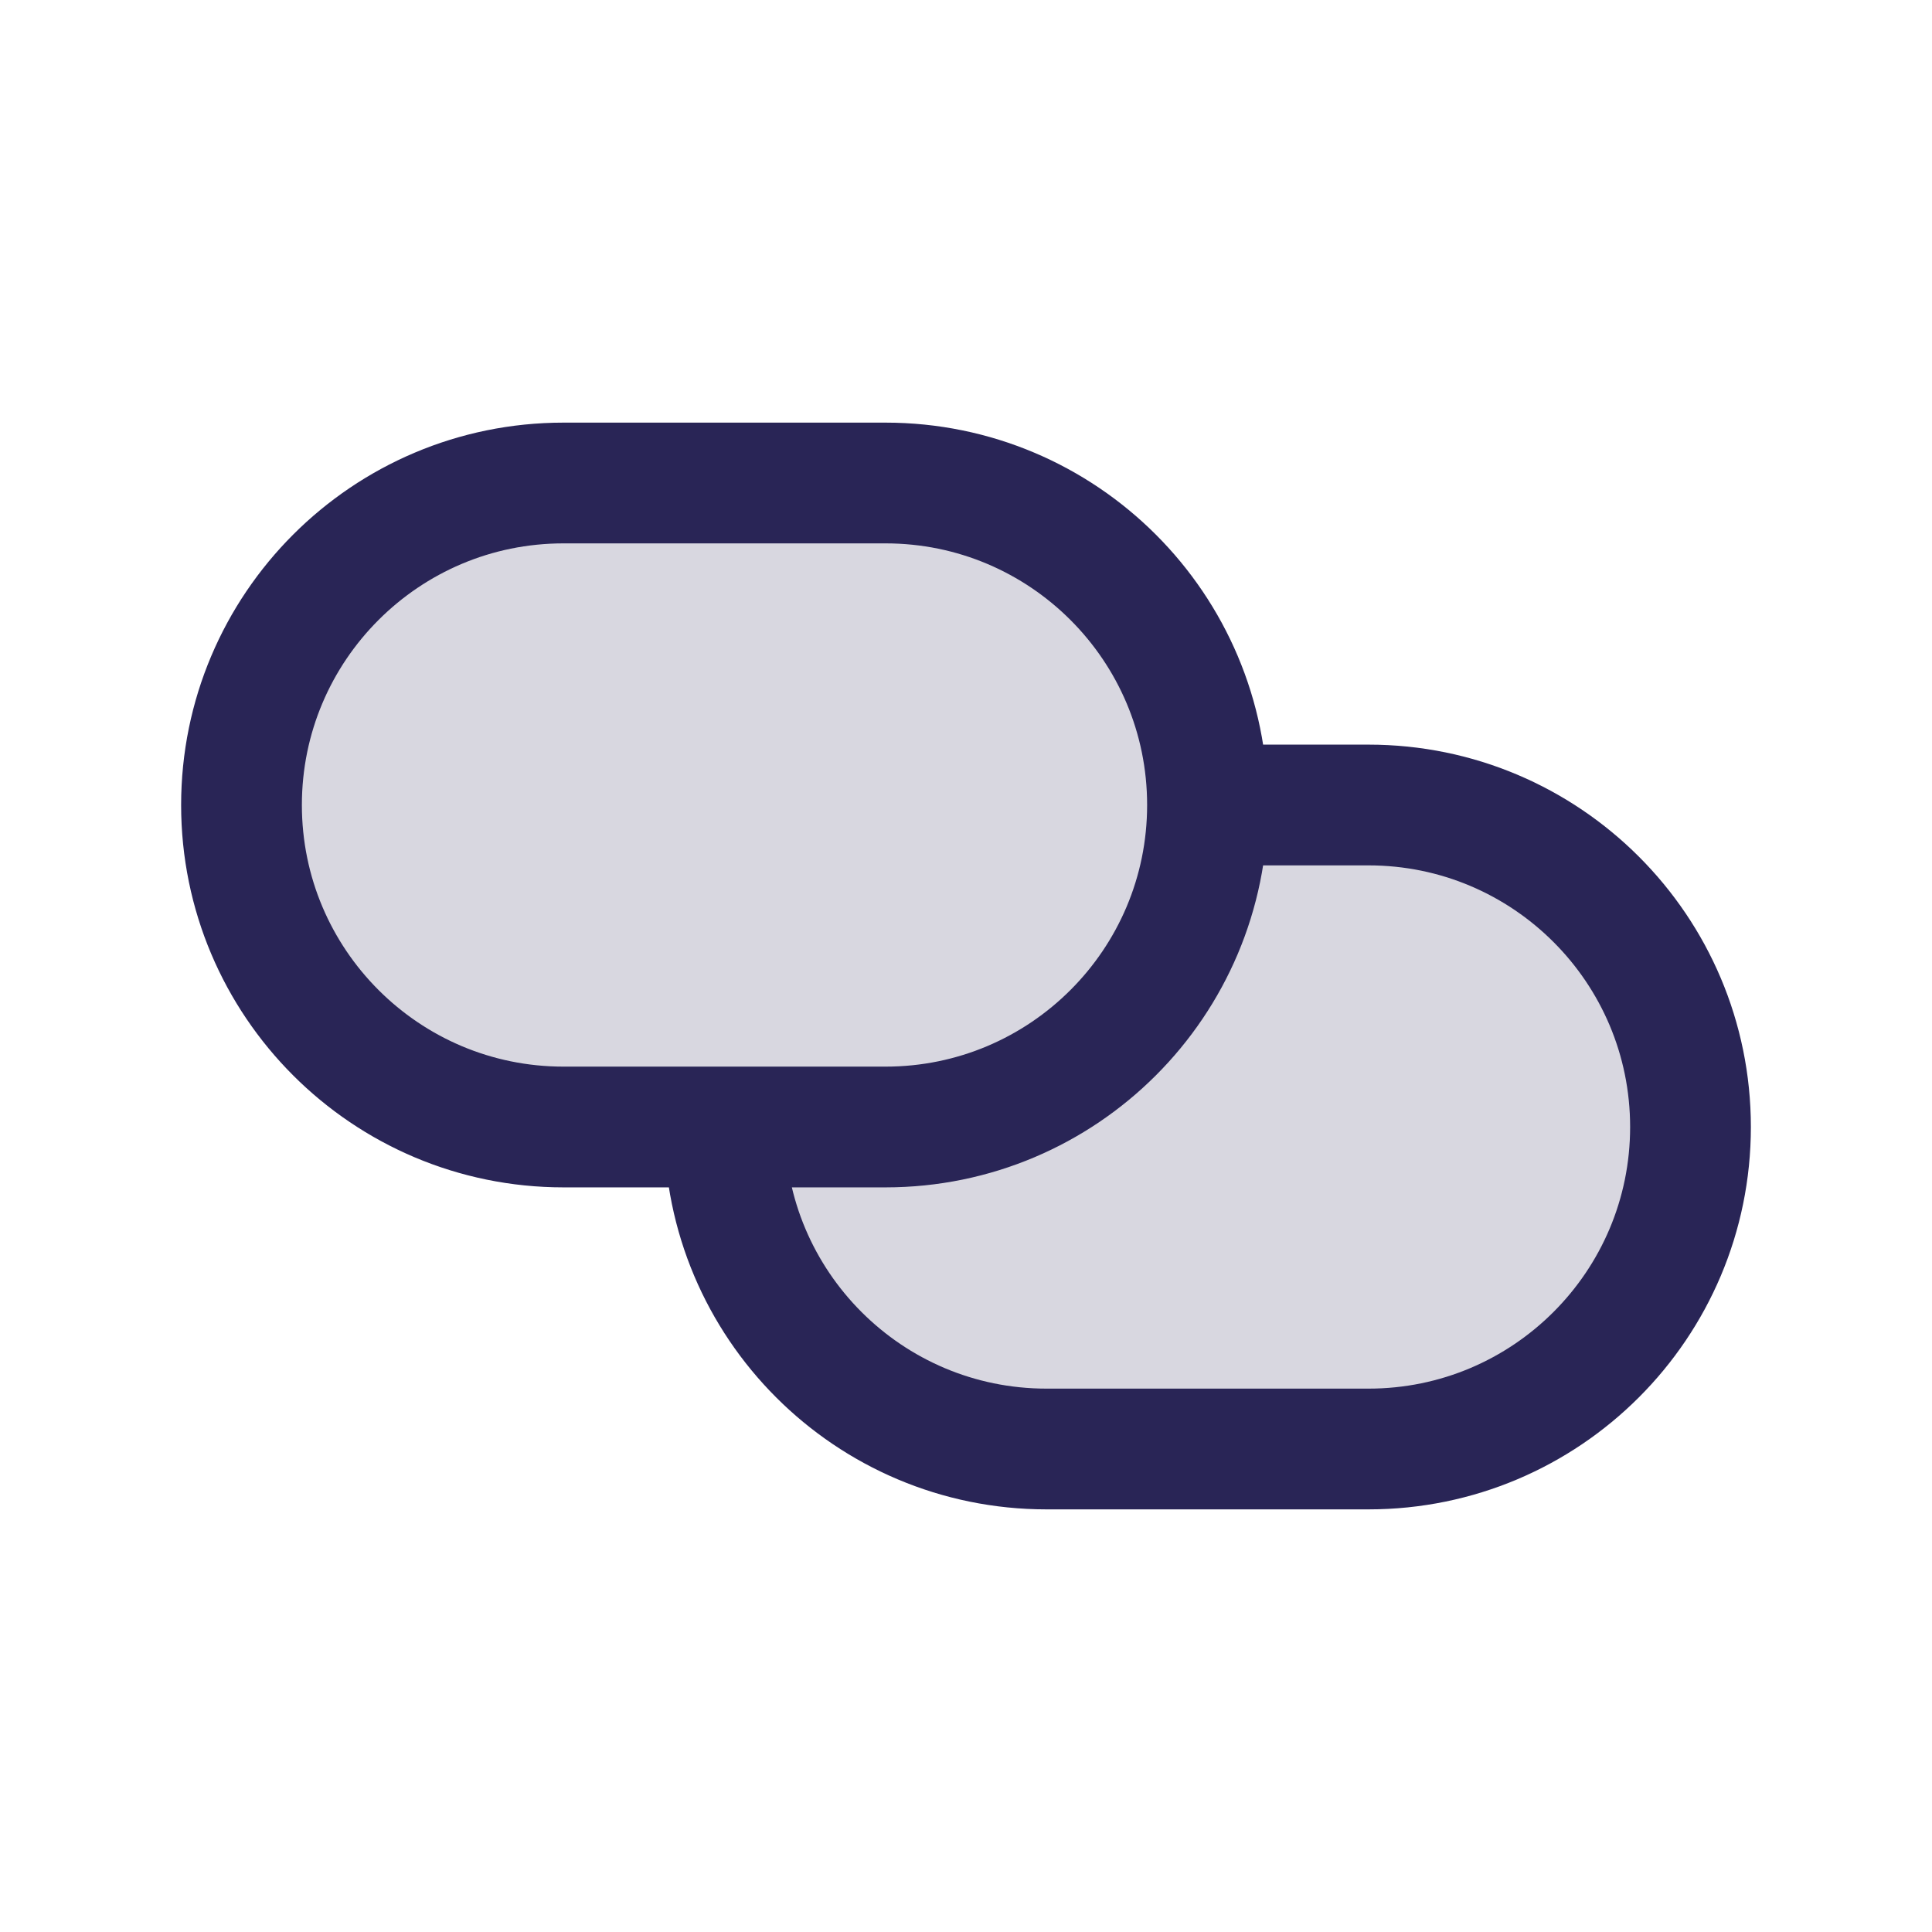 <svg width="24" height="24" viewBox="0 0 24 24" fill="none" xmlns="http://www.w3.org/2000/svg">
<path d="M17 18C19.209 18 21 16.209 21 14C21 11.791 19.209 10 17 10H15C15 10 15 10 15 10C15 12.209 13.209 14 11 14C11 14 11 14 11 14H9C9 16.209 10.791 18 13 18H17Z" fill="#292556" fill-opacity="0.18"/>
<path d="M15 10C15 7.791 13.209 6 11 6H7C4.791 6 3 7.791 3 10C3 12.209 4.791 14 7 14H9H11C11 14 11 14 11 14C13.209 14 15 12.209 15 10C15 10 15 10 15 10Z" fill="#292556" fill-opacity="0.18"/>
<path d="M15 10V10C15 10 15 10 15 10C15 12.209 13.209 14 11 14C11 14 11 14 11 14H9M15 10H17C19.209 10 21 11.791 21 14V14C21 16.209 19.209 18 17 18H13C10.791 18 9 16.209 9 14V14M15 10V10C15 7.791 13.209 6 11 6H7C4.791 6 3 7.791 3 10V10C3 12.209 4.791 14 7 14H9" stroke="#292556" stroke-width="1.5" stroke-linejoin="round"/>
</svg>
